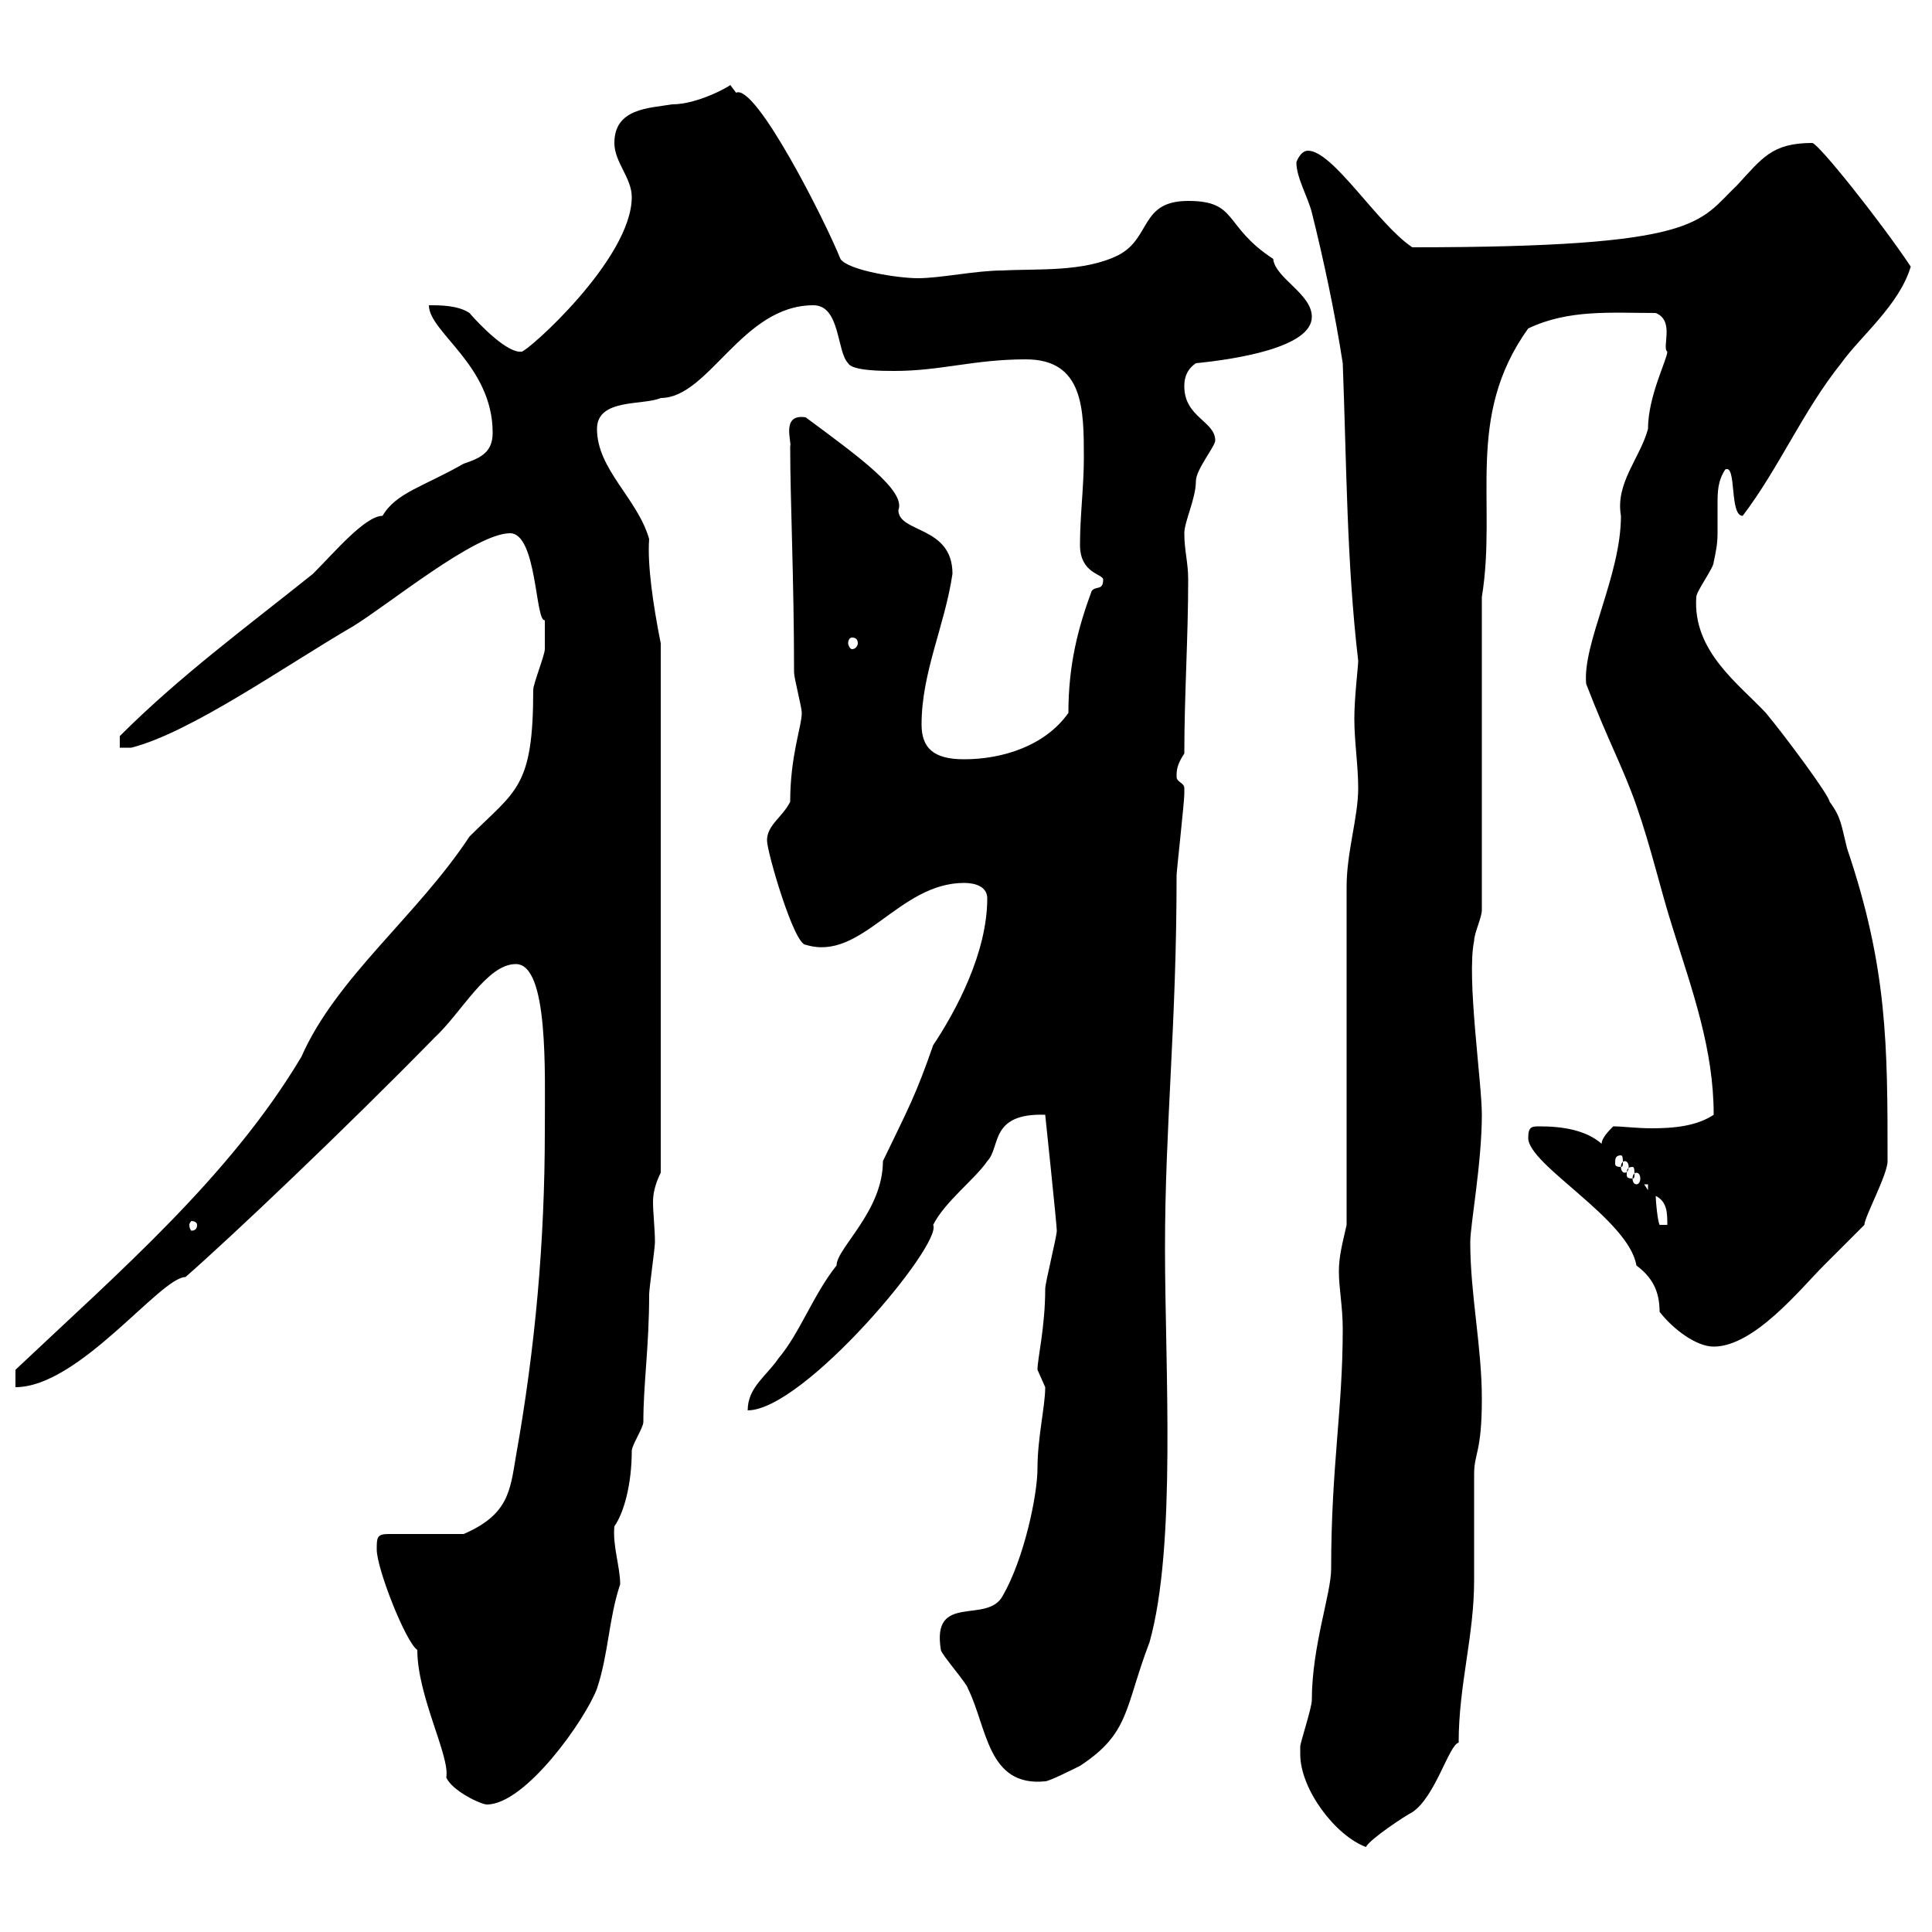 <svg xmlns="http://www.w3.org/2000/svg" xmlns:xlink="http://www.w3.org/1999/xlink" width="300" height="300"><path d="M201.90 272.40C201.90 277.80 207.30 285 212.10 286.80C212.70 285.60 218.10 282 219.30 281.40C222.90 279 225 270.90 226.50 270.60C226.50 261.60 228.90 254.10 228.90 245.40C228.90 243.60 228.90 230.70 228.90 228.90C228.90 225.60 230.10 225.60 230.10 217.20C230.10 209.10 228.30 201 228.30 192.90C228.30 190.20 230.10 180.60 230.10 173.10C230.10 168 227.70 151.80 228.90 146.10C228.90 144.90 230.10 142.50 230.10 141.30L230.10 92.70C232.50 78 227.40 64.80 237.30 51C243.60 48 250.20 48.60 257.10 48.60C260.10 49.80 258 54 258.90 54.60C258.90 55.80 255.90 61.50 255.90 66.60C254.70 71.10 250.80 75 251.70 80.10C251.70 89.40 245.70 99.90 246.30 106.20C249.90 115.50 252 119.10 254.10 125.10C256.50 132 257.70 137.70 259.80 144.30C262.80 153.90 266.10 162.90 266.10 173.10C263.40 174.90 259.80 175.20 256.50 175.20C254.10 175.20 252 174.90 250.50 174.90C249.90 175.50 248.70 176.70 248.70 177.60C246.30 175.50 242.70 174.90 239.10 174.90C237.90 174.90 237.30 174.90 237.30 176.70C237.30 180.90 252.90 189.30 254.10 196.50C256.50 198.30 257.70 200.40 257.70 203.70C259.80 206.40 263.40 209.10 266.10 209.10C272.40 209.10 279.60 200.10 283.20 196.50C284.10 195.60 288.60 191.10 289.50 190.20C289.50 189 293.10 182.40 293.10 180.30C293.10 162.30 293.10 150.30 286.80 131.70C285.90 128.10 285.90 126.90 284.10 124.50C284.10 123.60 277.20 114.30 274.20 110.70C270 106.20 262.80 101.10 263.40 92.70C263.40 91.80 266.10 88.20 266.10 87.30C266.40 85.80 266.70 84.60 266.70 82.80C266.70 81.30 266.70 79.80 266.70 78.30C266.70 76.50 266.70 74.70 267.90 72.90C269.70 72 268.50 80.10 270.60 80.10C276.30 72.60 279.90 63.90 285.90 56.40C288.90 52.20 294.90 47.40 296.70 41.40C291.90 34.20 282.30 22.20 281.40 22.20C275.10 22.20 273.60 24.60 269.70 28.80C263.70 34.50 264.30 38.40 219.30 38.40C213.90 34.80 207 23.40 203.10 23.40C201.90 23.40 201.30 25.20 201.30 25.20C201.30 27.60 203.10 30.60 203.70 33C205.50 40.20 207.30 48.60 208.50 56.40C209.10 72 209.10 87.30 210.90 102.60C210.90 103.50 210.30 108.30 210.30 111.60C210.30 115.20 210.90 118.80 210.90 122.40C210.90 126.90 209.10 132.30 209.10 137.70L209.10 190.20C208.50 192.90 207.90 195 207.90 197.40C207.90 200.10 208.50 202.80 208.50 206.40C208.50 219 206.70 227.70 206.70 243.60C206.70 247.50 203.70 255.60 203.70 264C203.70 265.20 201.90 270.60 201.90 271.20C201.90 271.20 201.90 272.40 201.90 272.40ZM64.80 256.20C64.80 263.40 69.90 272.70 69.30 276C70.20 278.10 74.70 280.20 75.60 280.20C81.60 280.20 90.90 267 92.70 262.20C94.50 256.80 94.50 251.40 96.30 246C96.30 243.30 95.10 240 95.40 237C96.90 234.90 98.10 230.40 98.10 225.30C98.10 224.40 99.90 221.70 99.90 220.80C99.90 214.80 100.80 209.10 100.80 201C100.80 200.10 101.70 193.80 101.70 192.90C101.70 190.80 101.40 188.40 101.40 186.60C101.40 185.40 101.70 183.90 102.60 182.10L102.60 99.90C101.40 93.90 100.50 87.60 100.80 83.70C99 77.40 92.70 72.90 92.70 66.60C92.70 61.80 99.90 63 102.60 61.80C110.10 61.80 115.20 47.40 126.30 47.40C130.50 47.40 129.90 54.60 131.70 56.40C132.30 57.60 137.10 57.60 138.90 57.60C146.10 57.60 151.20 55.80 159.30 55.80C168.30 55.80 168.30 63.60 168.30 71.10C168.30 75.60 167.70 80.10 167.70 84.60C167.70 89.10 171.30 89.10 171.30 90C171.30 91.80 170.10 90.90 169.50 91.80C167.40 97.50 165.90 103.20 165.90 110.70C162.30 115.80 155.70 117.90 149.70 117.90C144.90 117.90 143.10 116.10 143.10 112.50C143.10 104.40 146.70 97.20 147.90 89.10C147.90 81.60 139.50 82.80 139.50 79.20C140.70 76.20 133.20 70.80 125.10 64.80C121.20 64.20 123 68.70 122.70 69.30C122.70 77.70 123.30 90 123.30 104.40C123.30 105.30 124.50 109.80 124.50 110.70C124.50 112.80 122.70 117.30 122.70 124.50C121.50 126.90 119.10 128.10 119.10 130.50C119.10 132.30 123.30 146.70 125.10 146.70C133.80 149.40 139.50 137.10 149.70 137.10C151.50 137.10 153.30 137.70 153.30 139.50C153.30 147.90 148.50 156.90 144.90 162.30C142.20 170.10 141 172.20 137.10 180.30C137.10 188.10 129.90 193.80 129.90 196.50C126.30 201 124.20 207 120.90 210.90C119.10 213.60 116.10 215.40 116.10 219C124.80 219 146.40 193.20 144.90 190.20C146.70 186.60 151.50 183 153.30 180.30C155.40 178.20 153.60 172.80 162.30 173.10C162.30 173.10 164.10 190.20 164.10 191.10C164.10 192 162.30 199.20 162.30 200.10C162.30 206.10 161.10 210.90 161.10 212.70C161.10 212.70 162.30 215.40 162.30 215.40C162.30 218.40 161.10 223.20 161.10 228C161.10 232.20 159 242.10 155.70 247.80C153.30 252.30 144.60 247.20 146.10 256.20C146.10 256.80 150.30 261.60 150.30 262.20C153.30 268.20 153.30 277.50 162.30 276.60C162.90 276.60 166.50 274.80 167.70 274.20C175.50 269.10 174.60 265.20 178.50 255C182.70 240 180.90 212.40 180.90 193.80C180.90 174.60 182.70 159.30 182.70 135.90C182.70 135.30 183.90 124.50 183.90 123.30C183.90 123.30 183.90 123.30 183.90 122.40C183.90 121.50 182.70 121.50 182.70 120.60C182.70 119.70 182.70 118.80 183.90 117C183.90 108 184.50 99 184.50 90C184.50 87.30 183.90 85.50 183.90 82.80C183.90 81 185.70 77.40 185.70 74.70C185.70 72.90 188.70 69.30 188.70 68.40C188.70 65.40 183.90 64.80 183.90 60C183.90 59.40 183.90 57.60 185.70 56.40C191.70 55.80 203.70 54 203.70 49.20C203.70 45.60 198 43.20 197.70 40.20C189.90 35.10 192.30 31.20 184.50 31.20C177 31.20 178.80 36.90 173.70 39.60C168.30 42.30 161.10 41.70 155.70 42C151.50 42 146.10 43.20 142.50 43.20C139.50 43.20 131.70 42 130.50 40.20C128.10 34.20 117.30 12.90 114.30 14.40C114.30 14.40 113.40 13.20 113.40 13.20C113.10 13.50 108.30 16.20 104.40 16.20C100.80 16.80 95.40 16.80 95.40 22.20C95.40 25.20 98.10 27.60 98.10 30.60C98.10 40.20 81.90 54.60 81 54.60C78.90 54.90 74.70 50.70 72.90 48.60C71.10 47.40 68.40 47.40 66.60 47.40C66.60 51.60 76.50 56.70 76.50 67.20C76.50 70.20 74.70 71.10 72 72C65.70 75.60 61.50 76.50 59.40 80.10C56.70 80.10 51.90 85.80 48.60 89.10C38.10 97.50 27.90 105 18.60 114.30C18.60 114.30 18.60 116.10 18.60 116.10L20.40 116.10C29.70 113.70 44.10 103.50 54.90 97.20C60.30 93.90 73.80 82.80 79.20 82.80C83.40 82.80 83.10 96.60 84.60 96.30C84.60 97.20 84.60 99.30 84.60 100.80C84.60 101.70 82.80 106.20 82.80 107.10C82.80 122.40 80.10 122.70 72.90 129.90C64.80 142.20 52.20 151.80 46.80 164.10C35.70 182.70 18.60 197.40 2.40 212.70L2.40 215.40C12.30 215.40 24.90 198.30 28.80 198.30C36 192 53.70 175.20 67.50 161.10C71.70 157.20 75.60 149.70 80.10 149.70C85.20 149.70 84.60 166.50 84.60 175.50C84.60 192.90 83.10 209.40 80.10 226.20C79.20 231.60 78.90 235.20 72 238.20L60.30 238.20C58.50 238.20 58.50 238.80 58.50 240.60C58.50 243.60 63 255 64.80 256.20ZM30.60 190.20C30.60 190.80 30.30 191.10 29.70 191.10C29.70 191.10 29.40 190.80 29.40 190.20C29.40 189.90 29.70 189.60 29.70 189.60C30.30 189.60 30.60 189.90 30.60 190.20ZM257.10 185.70C258.90 186.60 258.90 188.40 258.90 190.20L257.70 190.20C257.40 189.60 257.10 186.60 257.10 185.70ZM255.30 183.90L255.90 183.90L255.90 184.80ZM254.10 182.10C254.40 182.10 254.70 182.40 254.70 183C254.70 183.60 254.40 183.90 254.10 183.90C253.80 183.90 253.50 183.60 253.50 183C253.50 182.40 253.80 182.10 254.10 182.10ZM253.50 181.20C253.80 181.20 253.80 181.80 253.80 182.40C253.80 182.70 253.80 183 253.50 183C252.60 183 252.60 182.70 252.60 182.40C252.60 181.80 252.60 181.20 253.50 181.20ZM252.30 180.30C252.60 180.30 252.90 180.60 252.90 181.20C252.90 181.80 252.60 182.10 252.30 182.10C252 182.10 251.70 181.80 251.70 181.20C251.70 180.60 252 180.30 252.30 180.30ZM251.70 179.40C252 179.40 252 180 252 180.60C252 180.90 252 181.20 251.70 181.20C250.80 181.20 250.80 180.90 250.80 180.60C250.80 180 250.80 179.40 251.70 179.40ZM132.30 99C132.90 99 133.20 99.30 133.20 99.90C133.20 100.20 132.90 100.80 132.30 100.80C132 100.80 131.70 100.20 131.70 99.90C131.70 99.30 132 99 132.30 99Z"/></svg>